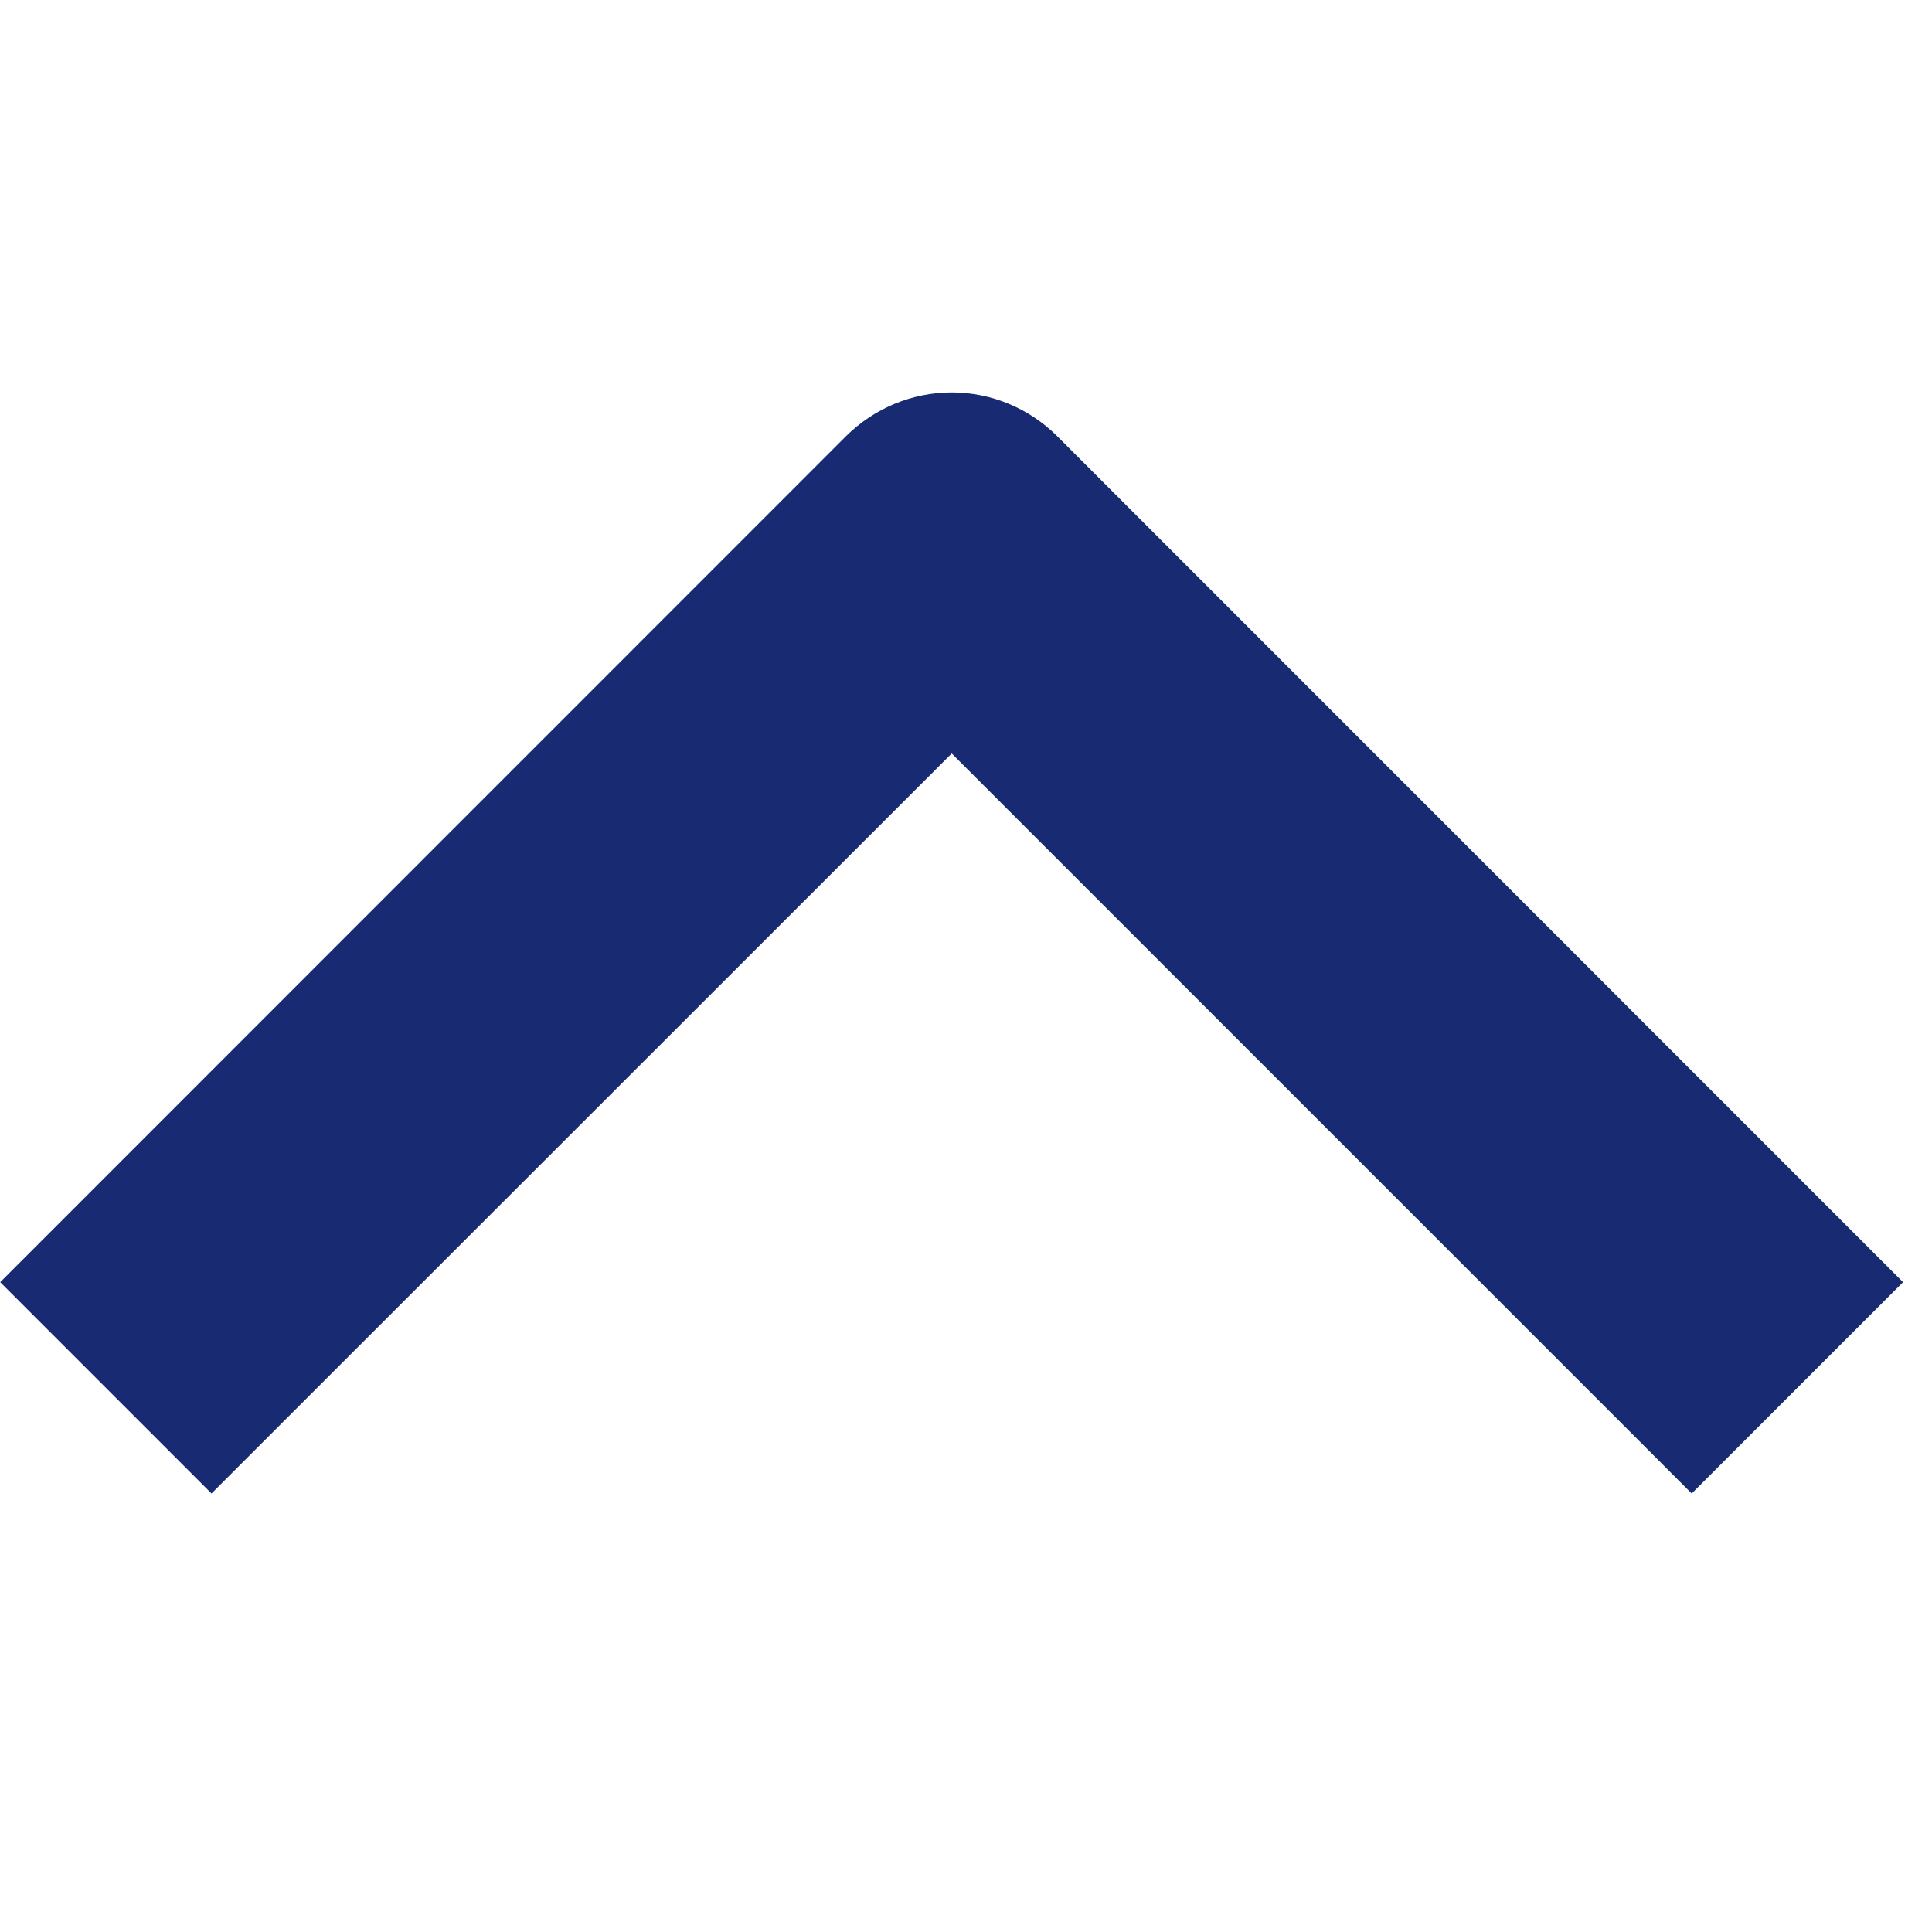<svg xmlns="http://www.w3.org/2000/svg" xmlns:xlink="http://www.w3.org/1999/xlink" width="50" zoomAndPan="magnify" viewBox="0 0 37.5 37.5" height="50" preserveAspectRatio="xMidYMid meet" version="1.0"><defs><clipPath id="11808779d1"><path d="M 0 7.617 L 37 7.617 L 37 29 L 0 29 Z M 0 7.617 " clip-rule="nonzero"/></clipPath></defs><g clip-path="url(#11808779d1)"><path fill="#182a72" d="M 16.418 8.469 L 0.004 24.887 L 4.105 28.988 L 18.473 14.625 L 32.836 28.988 L 36.938 24.887 L 20.523 8.469 C 19.98 7.926 19.242 7.617 18.473 7.617 C 17.703 7.617 16.965 7.926 16.418 8.469 Z M 16.418 8.469 " fill-opacity="1" fill-rule="evenodd"/></g></svg>